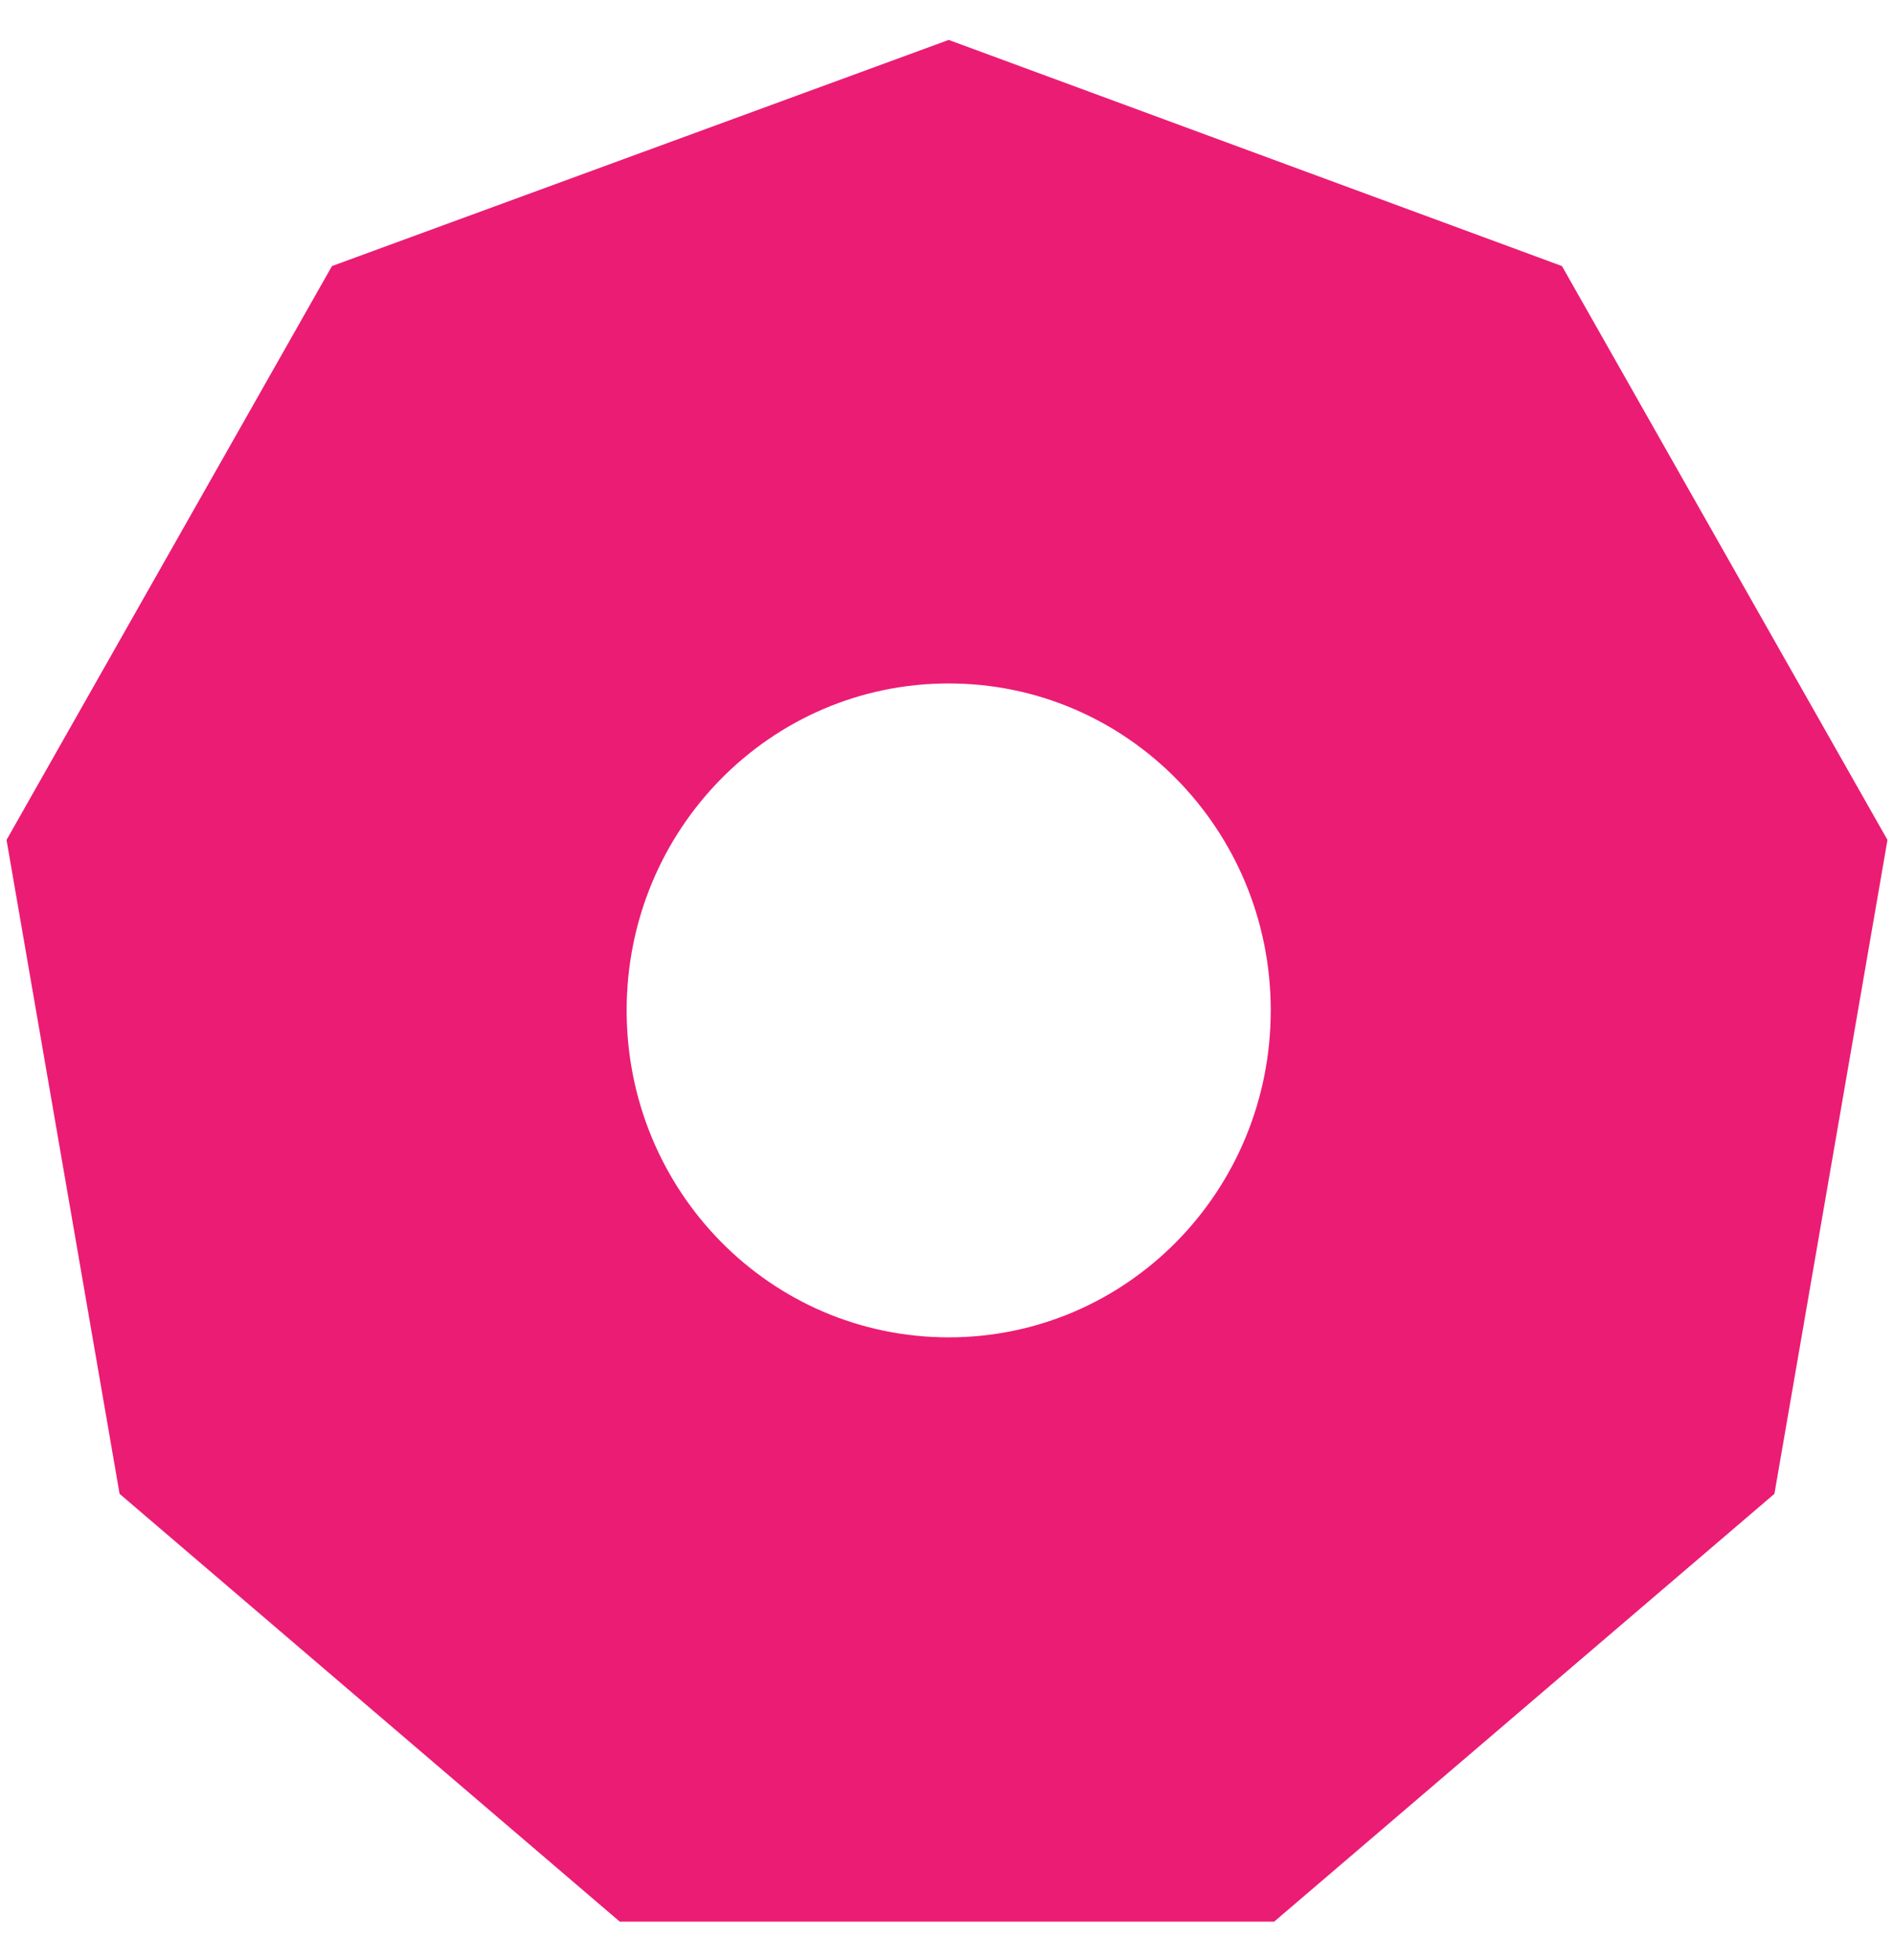 <svg width="29" height="30" viewBox="0 0 29 30" fill="none" xmlns="http://www.w3.org/2000/svg">
<path d="M23.916 4.072L14.526 0.611L5.083 4.072L0.1 12.855L1.831 22.863L9.49 29.411H19.509L27.169 22.863L28.9 12.855L23.916 4.072ZM14.526 20.468C11.798 20.468 9.595 18.232 9.595 15.464C9.595 12.696 11.798 10.46 14.526 10.46C17.254 10.46 19.457 12.696 19.457 15.464C19.457 18.232 17.254 20.468 14.526 20.468Z" fill="#EB1C74"/>
</svg>
